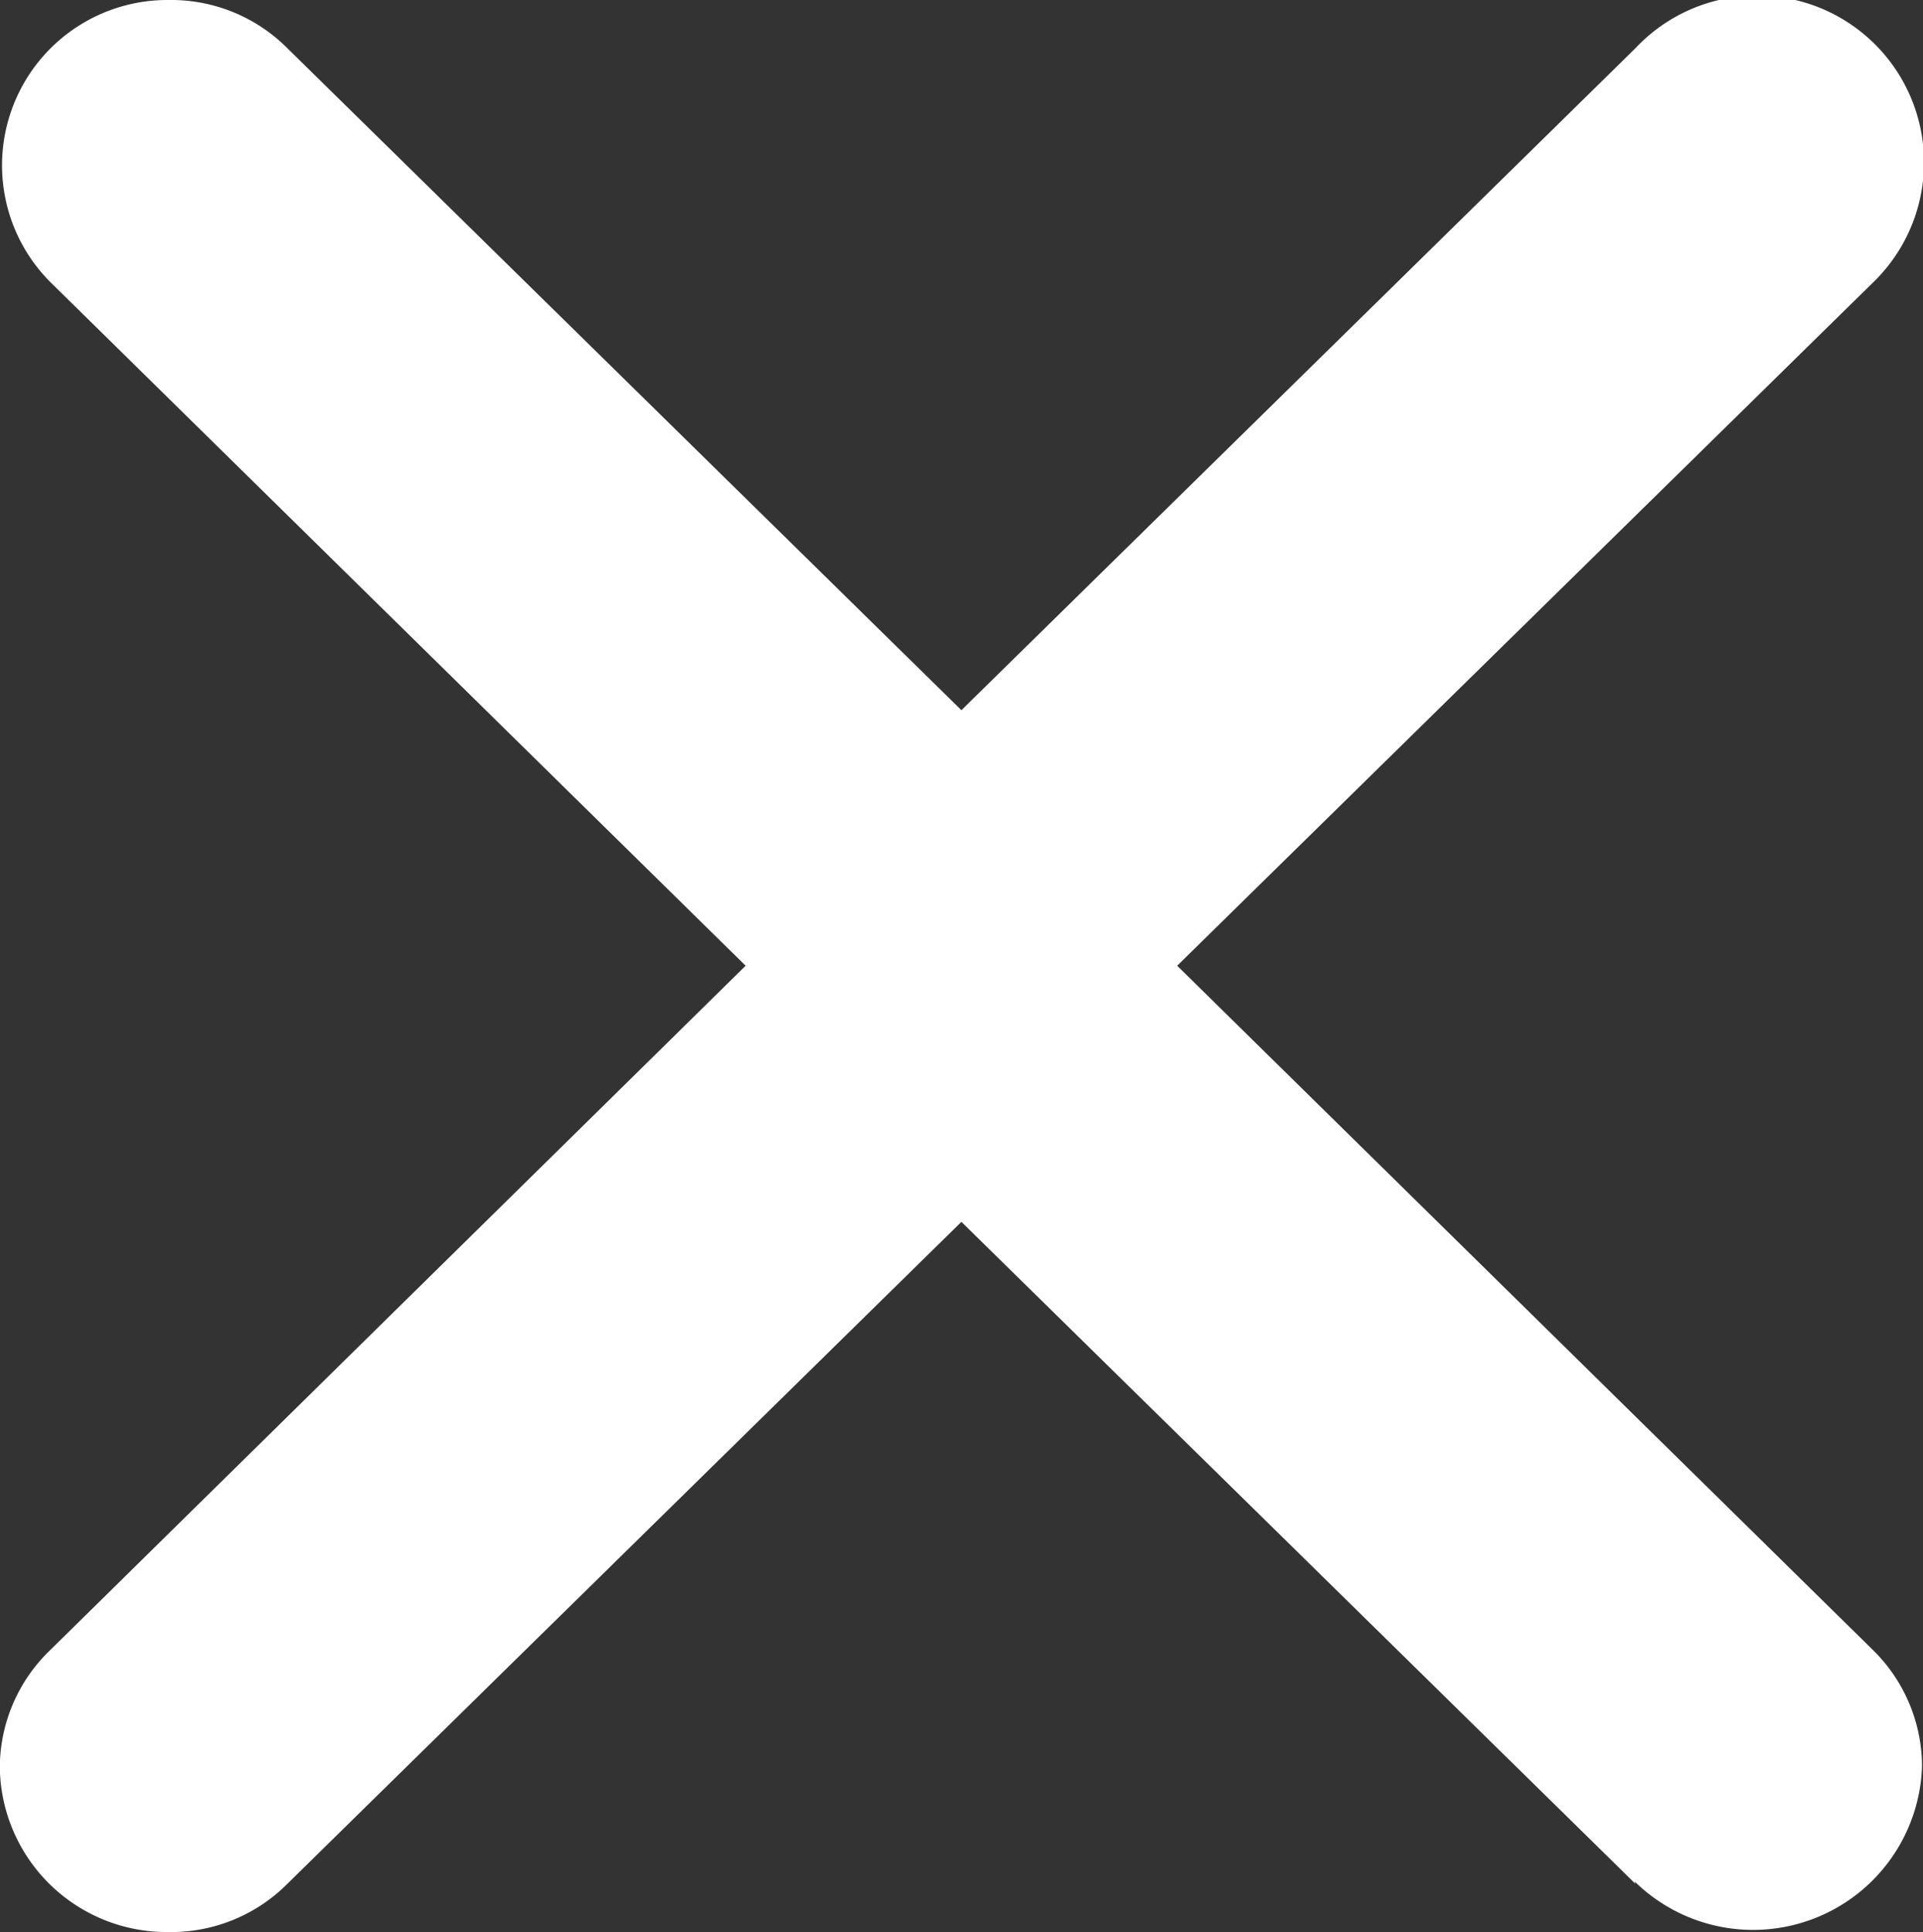 <svg xmlns="http://www.w3.org/2000/svg" width="9.955" height="10.004" viewBox="0 0 9.955 10.004">
  <rect x="0" y="0" width="9.955" height="10.004" fill="#333333" stroke="none"/>
  <path id="close" d="M8.978,9.753,5.489,6.326,2,9.753a.85.85,0,0,1-.617.25.864.864,0,0,1-.872-.855h0a.846.846,0,0,1,.256-.6L4.372,5l-3.6-3.54A.856.856,0,0,1,1.384,0,.85.85,0,0,1,2,.25L5.489,3.677,8.978.25a.864.864,0,1,1,1.232,1.211L6.606,5l3.6,3.541a.847.847,0,0,1,.256.6h0a.875.875,0,0,1-1.488.6Z" transform="translate(-0.512)" fill="#FFF"/>
</svg>
